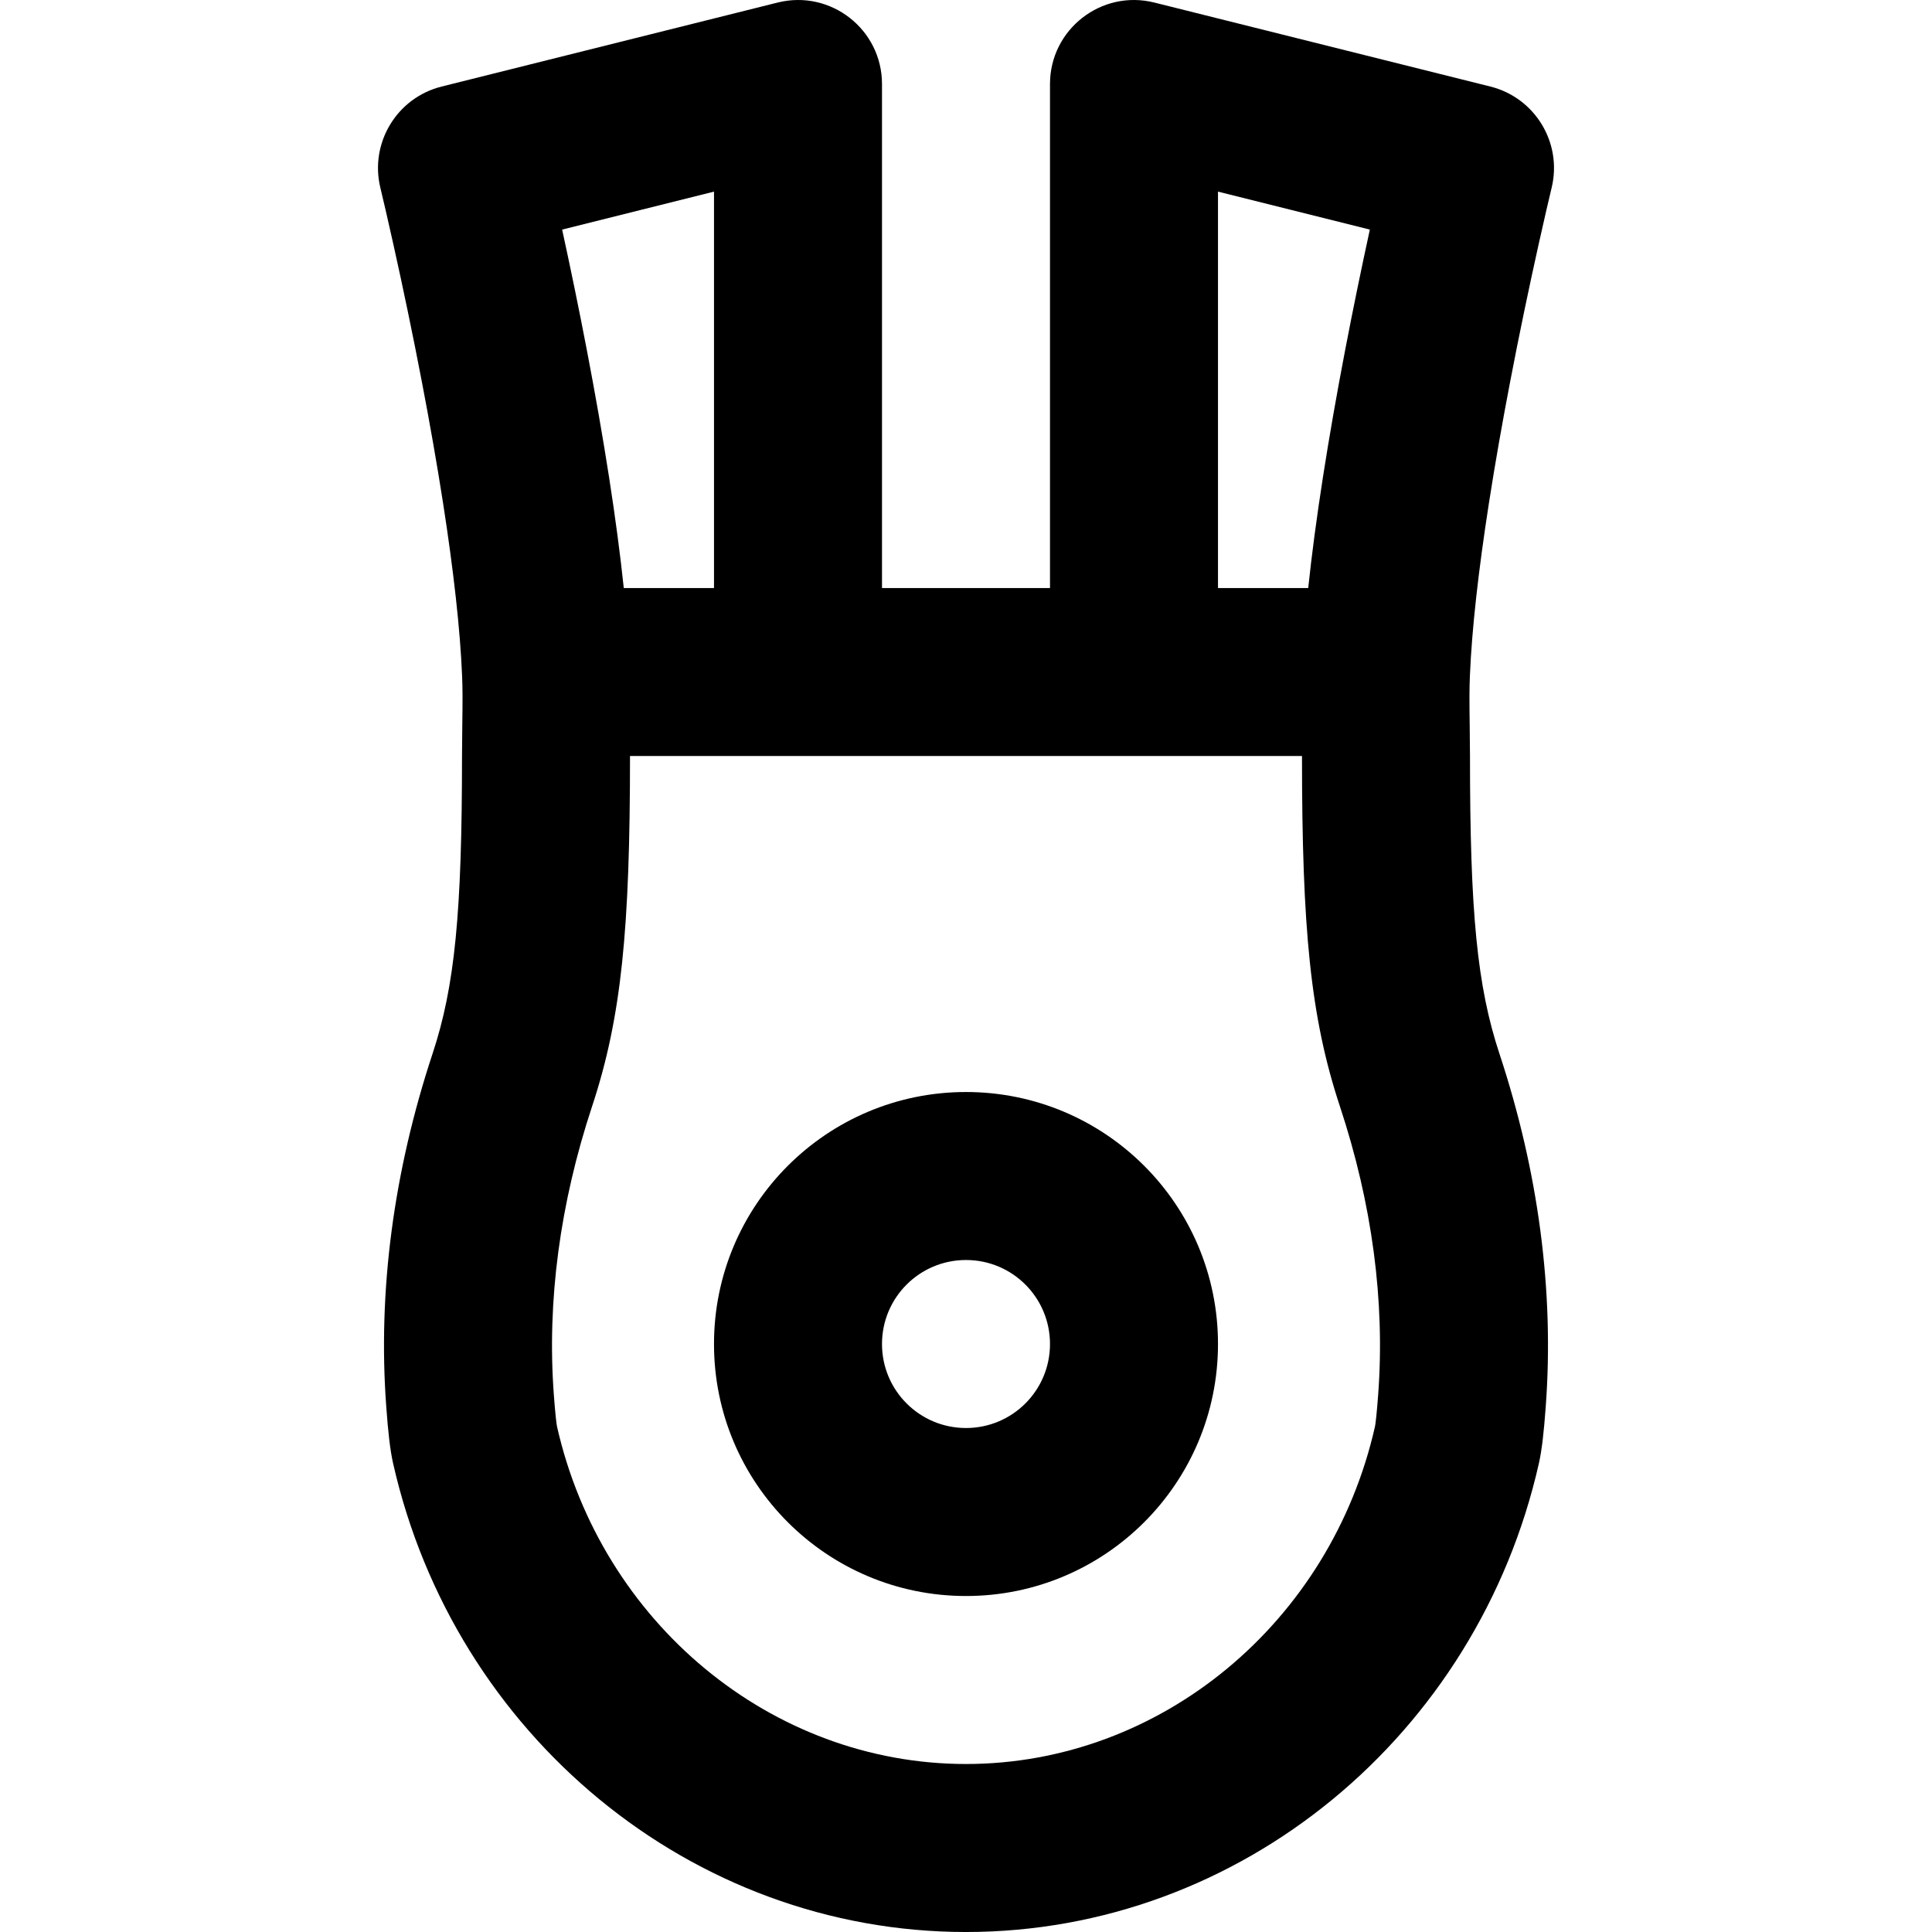 <?xml version="1.0" encoding="iso-8859-1"?>
<!-- Uploaded to: SVG Repo, www.svgrepo.com, Generator: SVG Repo Mixer Tools -->
<svg fill="#000000" height="800px" width="800px" version="1.1" id="Layer_1" xmlns="http://www.w3.org/2000/svg" xmlns:xlink="http://www.w3.org/1999/xlink" 
	 viewBox="0 0 512.011 512.011" xml:space="preserve">
<g>
	<g>
		<g>
			<path d="M389.551,179.031c0-0.003,0.001-0.005,0.001-0.008c0.511-12.292,2.253-27.767,5.023-45.596
				c1.594-10.261,3.497-21.092,5.642-32.285c2.409-12.571,4.994-24.931,7.578-36.536c1.546-6.943,2.742-12.066,3.412-14.832
				c2.88-11.887-4.37-23.871-16.236-26.837L305.926,0.676c-14.05-3.513-27.66,7.114-27.66,21.596v133.565h-44.522V22.272
				c0-14.482-13.61-25.109-27.66-21.596l-89.044,22.261c-11.866,2.966-19.116,14.95-16.236,26.837
				c0.67,2.766,1.866,7.889,3.412,14.832c2.584,11.605,5.169,23.965,7.578,36.536c2.145,11.193,4.047,22.023,5.642,32.285
				c2.77,17.829,4.511,33.305,5.023,45.596c0,0.003,0.001,0.006,0.001,0.009c0,0.005,0,0.01,0,0.016
				c0.149,3.495,0.149,6.472,0.051,13.509c-0.053,3.816-0.071,5.574-0.071,7.803c0,41.355-1.867,60.963-7.819,78.925
				c-10.245,31.013-14.559,62.726-12.243,93.678c0.472,6.524,1.005,11.306,1.792,14.812
				c16.243,71.952,79.042,124.237,151.835,124.237c72.808,0,135.59-52.278,151.829-124.211c0.792-3.526,1.323-8.301,1.801-14.887
				c2.313-30.903-2.001-62.616-12.24-93.61c-5.958-17.981-7.825-37.589-7.825-78.944c0-2.229-0.018-3.987-0.071-7.803
				c-0.098-7.037-0.098-10.014,0.051-13.509C389.551,179.042,389.55,179.036,389.551,179.031z M322.788,50.783l40.245,10.061
				c-2.236,10.259-4.451,21-6.544,31.918c-2.238,11.679-4.23,23.018-5.91,33.829c-1.624,10.451-2.93,20.226-3.88,29.246h-23.912
				V50.783z M189.223,50.783v105.054h-23.912c-0.951-9.02-2.256-18.795-3.88-29.246c-1.68-10.812-3.671-22.15-5.91-33.829
				c-2.092-10.918-4.308-21.659-6.544-31.918L189.223,50.783z M365.235,369.639c-0.325,4.474-0.687,7.723-0.835,8.383
				c-11.729,51.957-56.776,89.467-108.394,89.467c-51.604,0-96.667-37.519-108.4-89.493c-0.145-0.644-0.505-3.879-0.825-8.302
				c-1.867-24.952,1.652-50.825,10.109-76.425c7.838-23.656,10.072-47.113,10.072-92.91h44.522h89.043h44.522
				c0,45.796,2.234,69.254,10.079,92.929C363.578,318.869,367.098,344.742,365.235,369.639z"/>
			<path d="M256.005,289.402c-36.893,0-66.783,29.89-66.783,66.783c0,36.893,29.89,66.783,66.783,66.783s66.783-29.89,66.783-66.783
				C322.788,319.292,292.898,289.402,256.005,289.402z M256.005,378.446c-12.304,0-22.261-9.957-22.261-22.261
				c0-12.304,9.957-22.261,22.261-22.261c12.304,0,22.261,9.957,22.261,22.261C278.266,368.489,268.309,378.446,256.005,378.446z"/>
		</g>
	</g>
</g>
</svg>